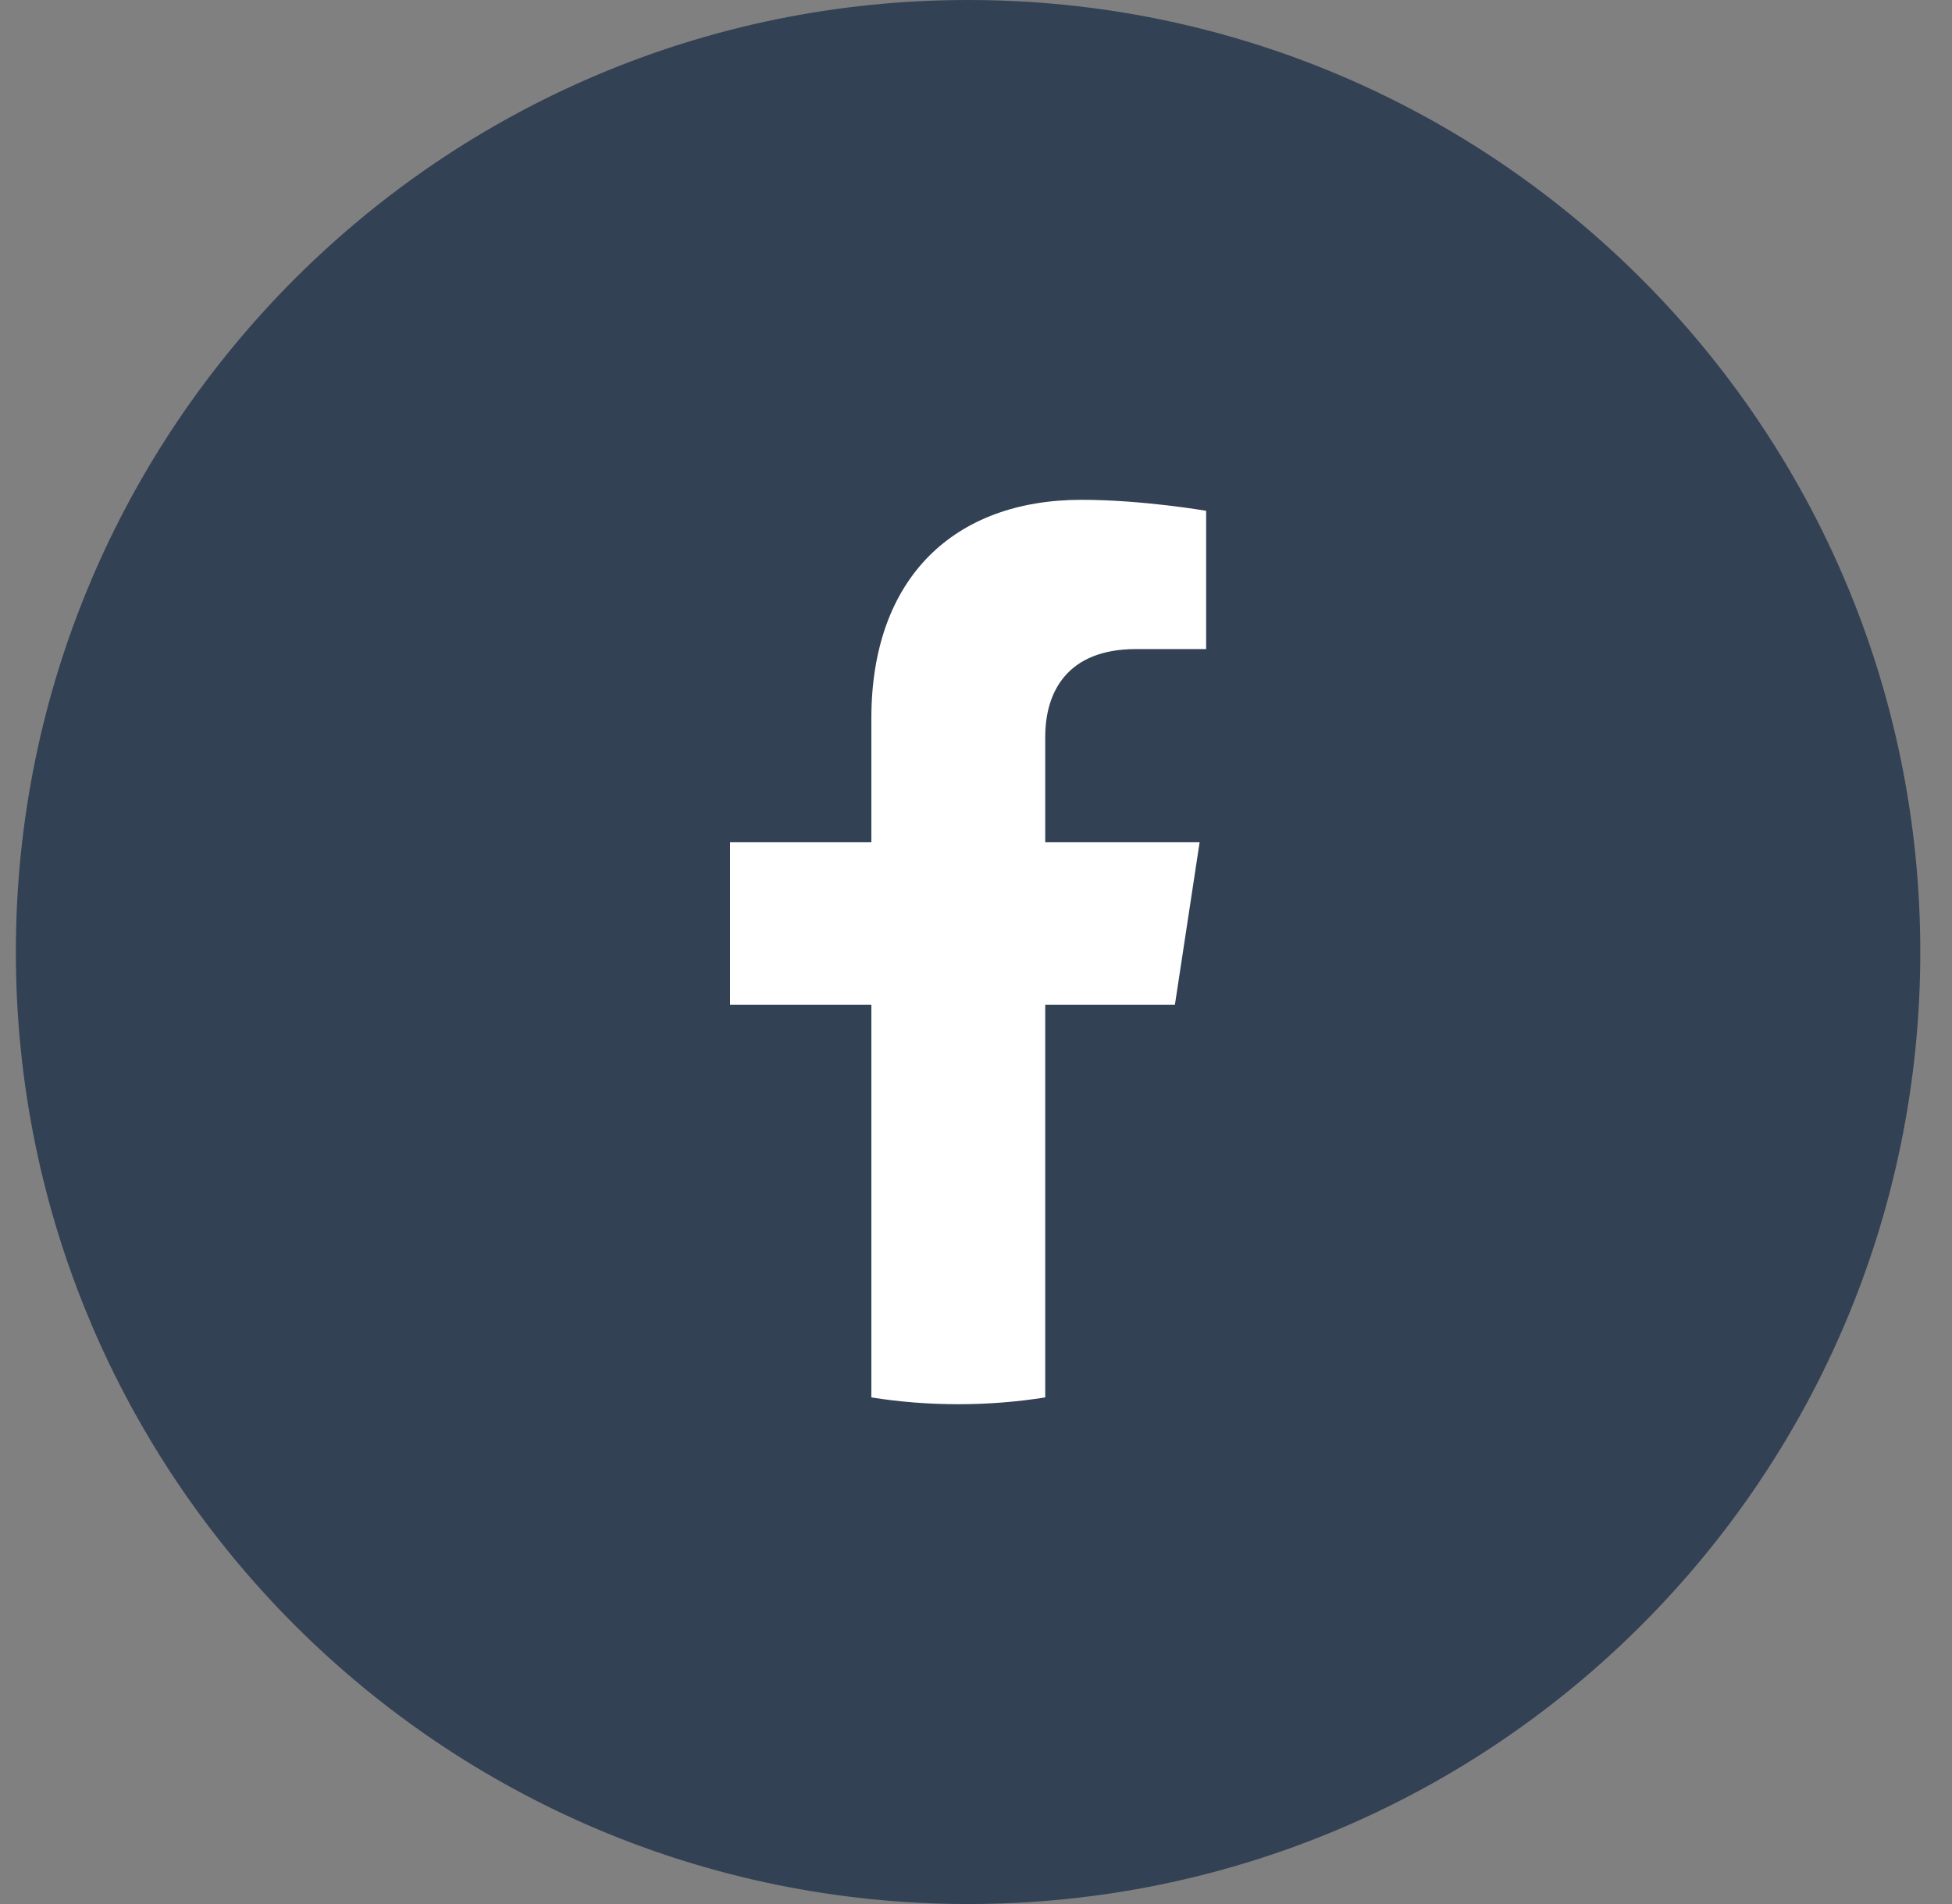 <?xml version="1.0" encoding="UTF-8"?> <svg xmlns="http://www.w3.org/2000/svg" width="41" height="40" viewBox="0 0 41 40" fill="none"><rect x="0" y="0" width="41" height="40" fill="#808080" stroke="none"/><g clip-path="url(#clip0_53_328)"><path d="M40.334 20C40.334 8.954 31.379 0 20.334 0C9.288 0 0.333 8.954 0.333 20C0.333 31.046 9.288 40 20.334 40C31.379 40 40.334 31.046 40.334 20Z" fill="#334155"></path><path d="M24.678 21.107L25.197 17.694H21.954V15.481C21.954 14.547 22.407 13.636 23.859 13.636H25.334V10.731C25.334 10.731 23.996 10.5 22.717 10.5C20.046 10.5 18.302 12.135 18.302 15.093V17.694H15.334V21.107H18.302V29.357C18.897 29.452 19.507 29.5 20.128 29.5C20.749 29.5 21.359 29.452 21.954 29.357V21.107H24.678Z" fill="white"></path></g><defs><clipPath id="clip0_53_328"><rect width="40" height="40" fill="white" transform="translate(0.333)"></rect></clipPath></defs></svg> 